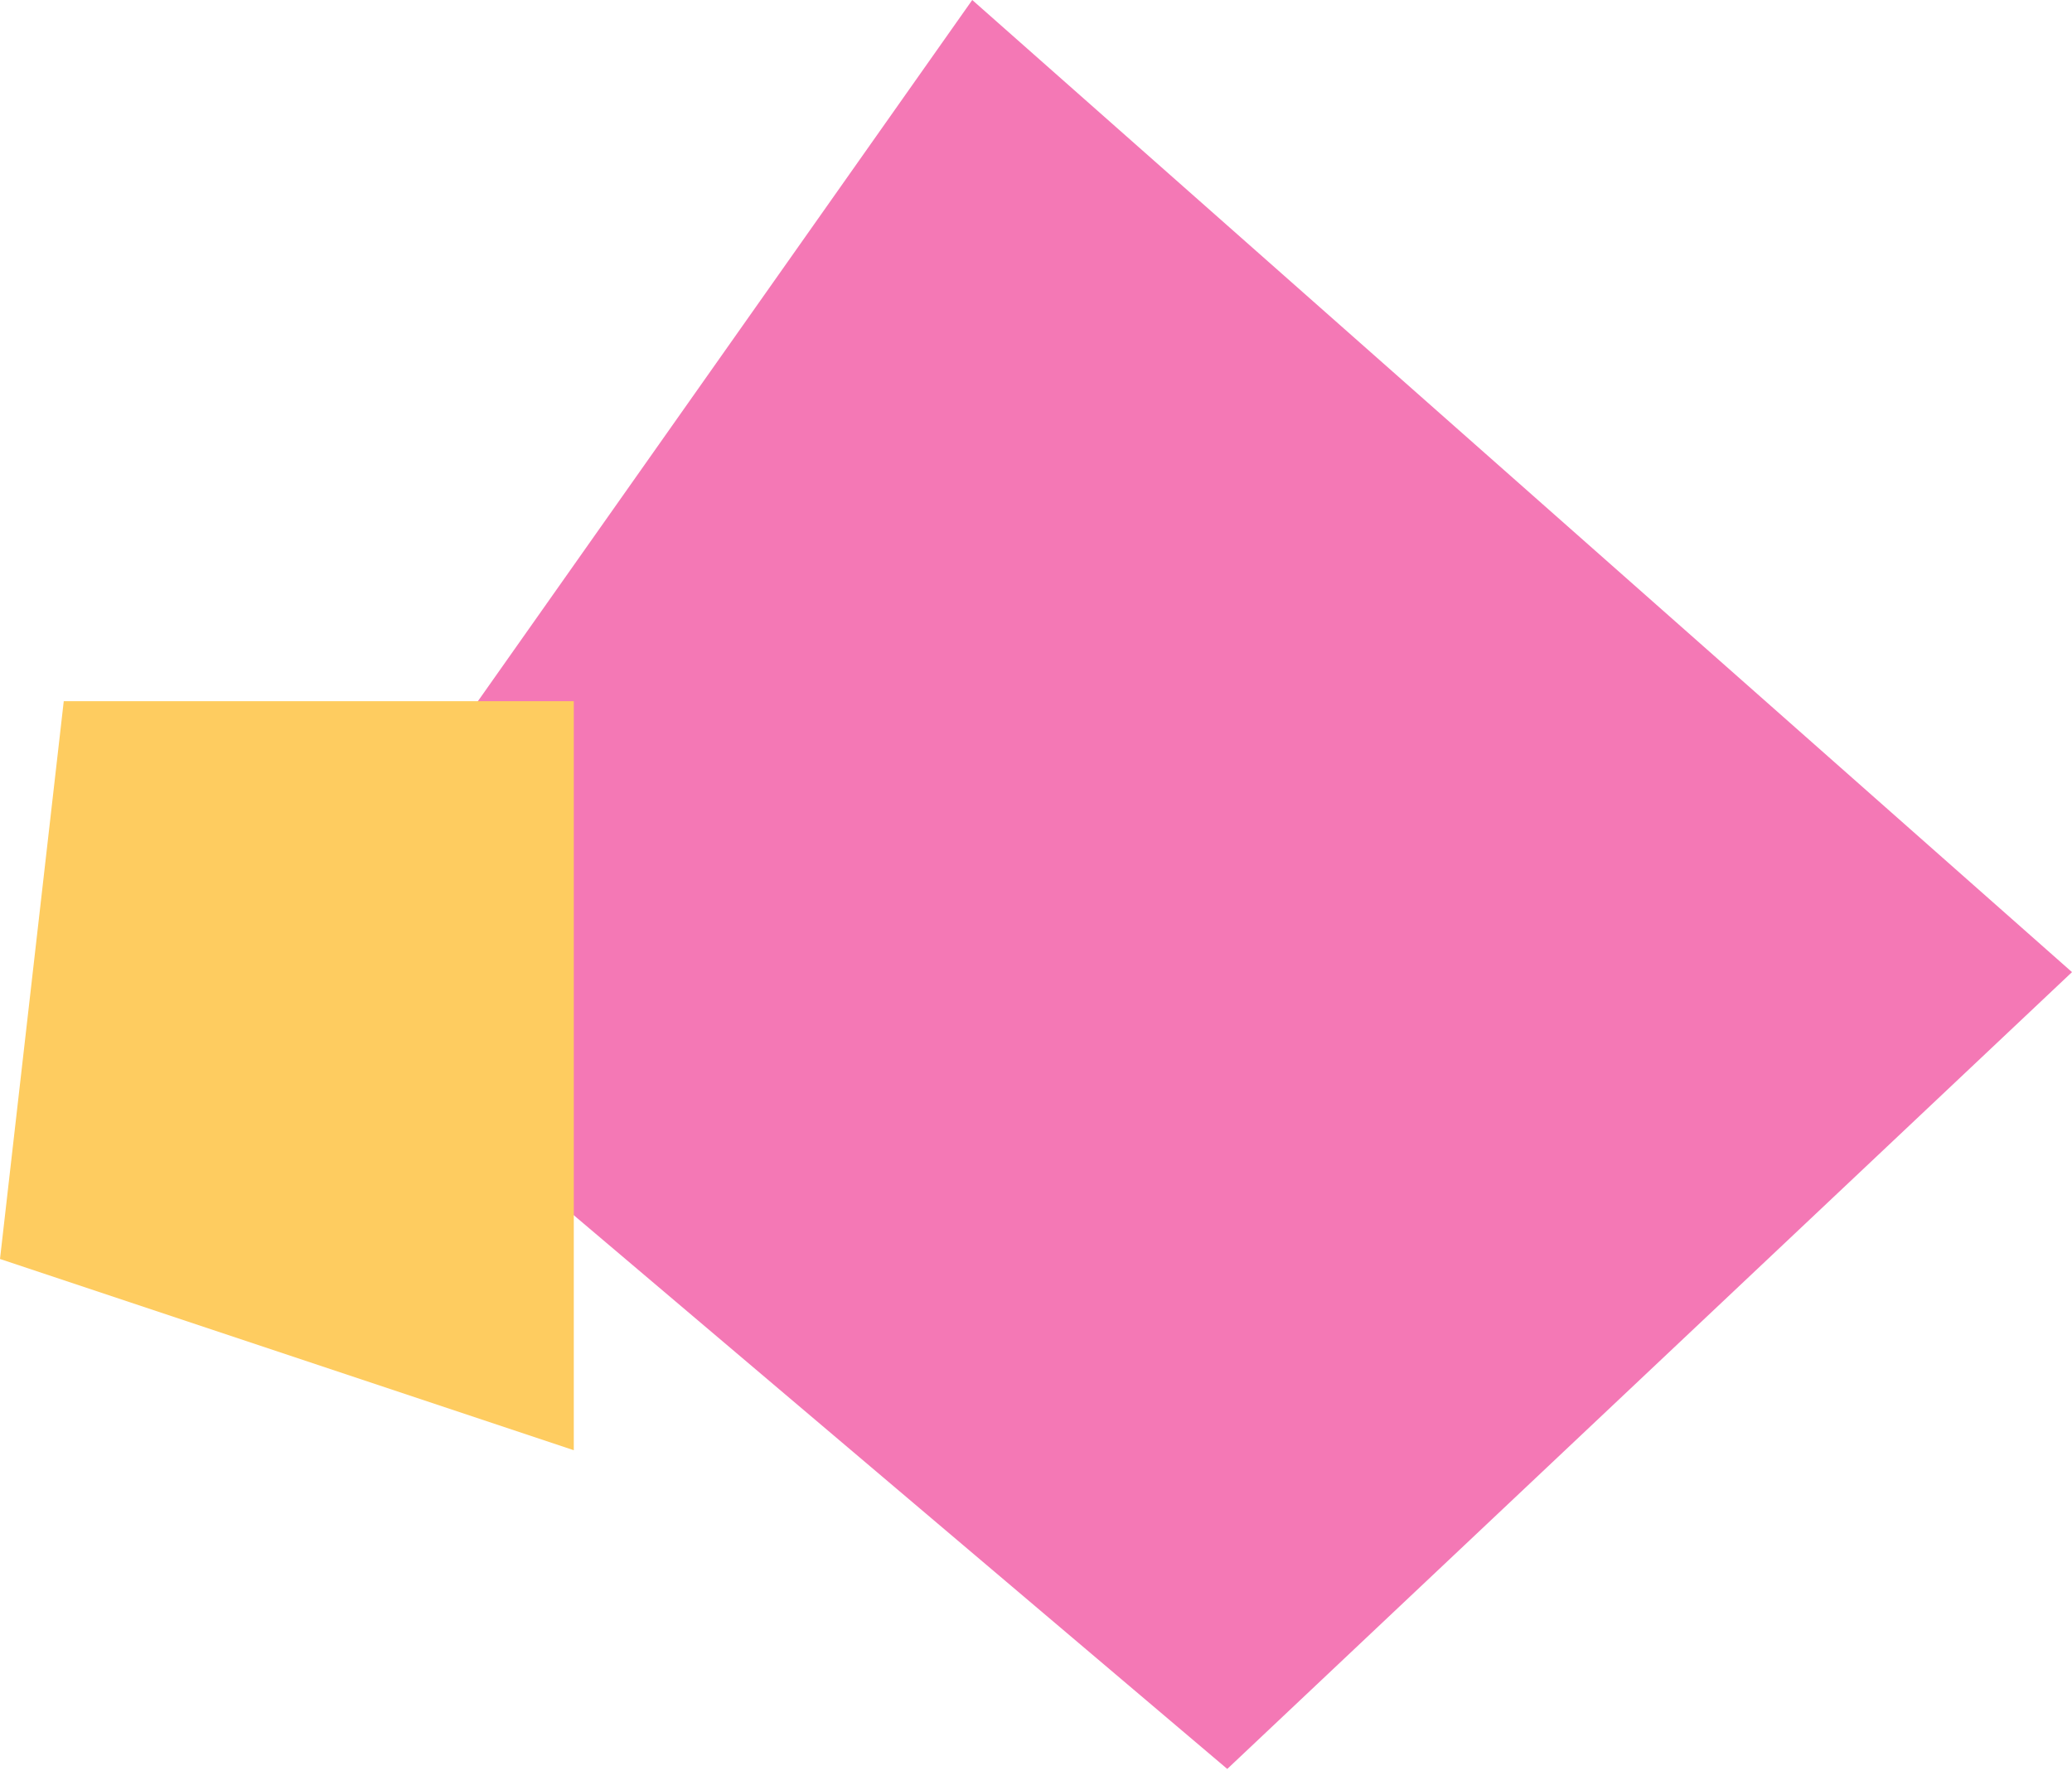 <?xml version="1.0" encoding="UTF-8"?> <svg xmlns="http://www.w3.org/2000/svg" width="65" height="56" viewBox="0 0 65 56" fill="none"> <path d="M65 30.5L30.5 0L9 30.5L38.5 55.5L65 30.5Z" fill="#F478B5"></path> <path d="M18 45.5V22H2L0 39.5L18 45.5Z" fill="#FECC60"></path> </svg> 